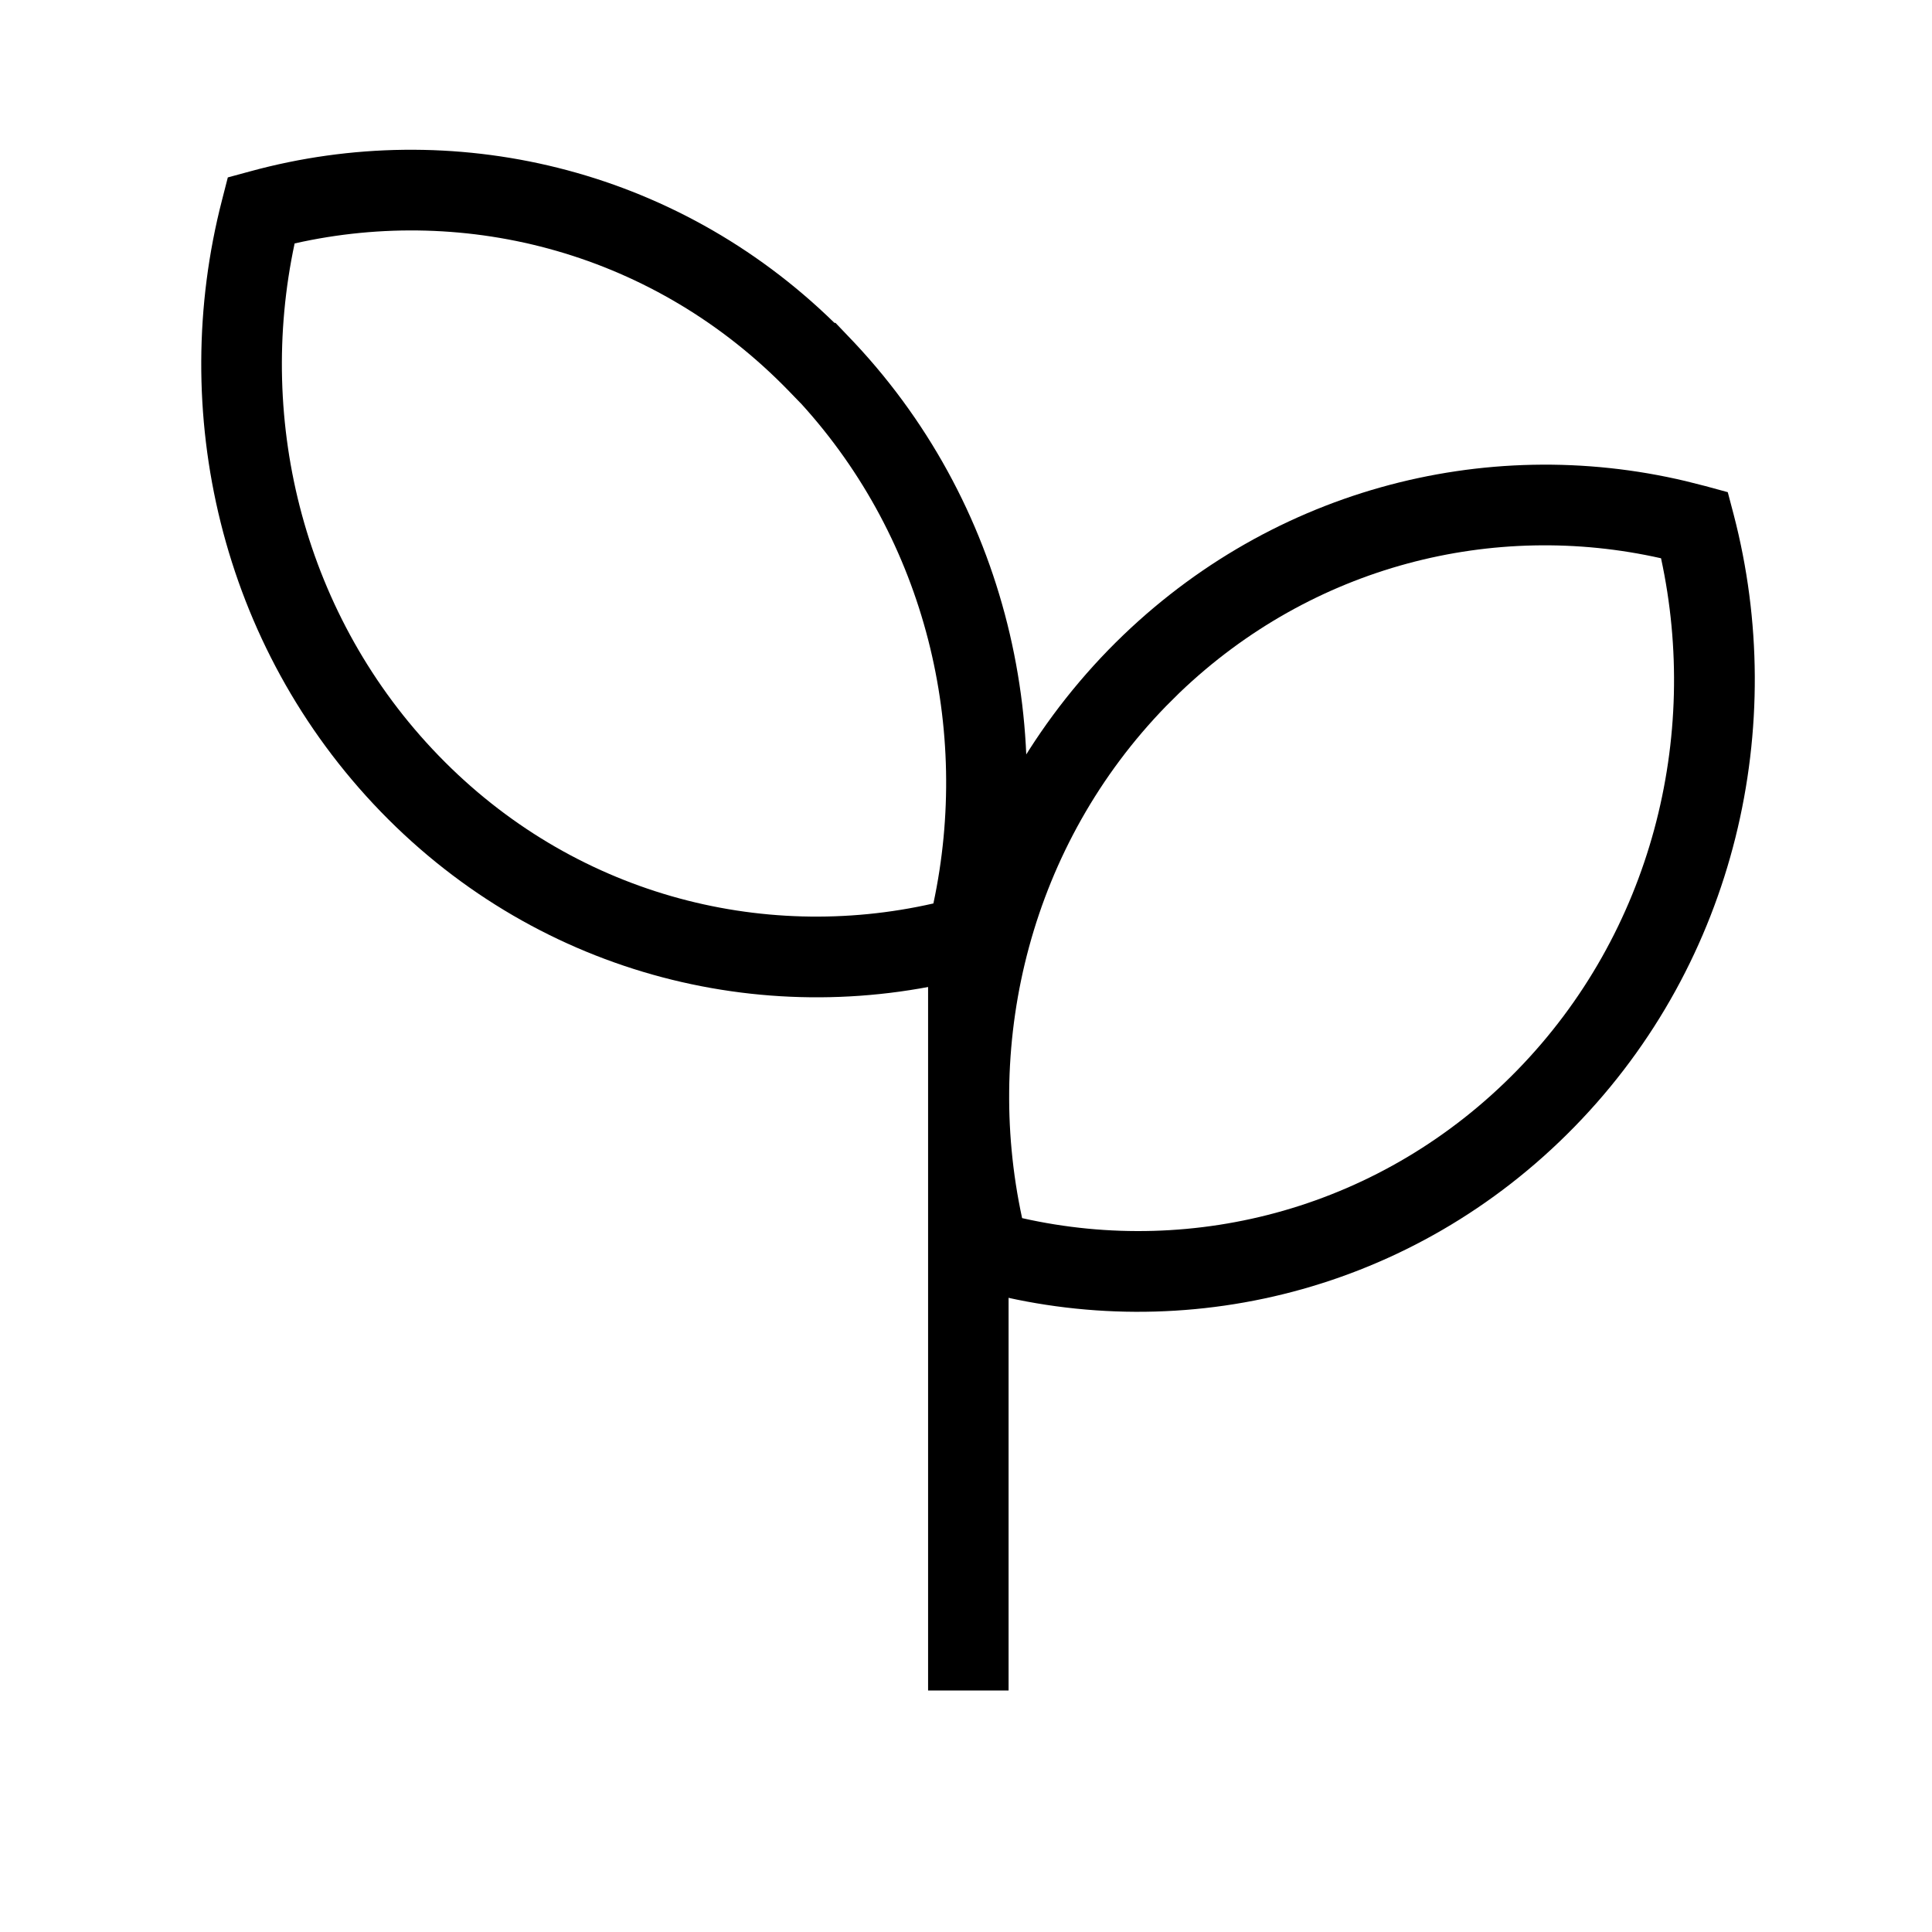 <svg width="24" height="24" viewBox="0 0 24 24" fill="none" xmlns="http://www.w3.org/2000/svg">
<mask id="mask0_441_877" style="mask-type:alpha" maskUnits="userSpaceOnUse" x="0" y="0" width="24" height="24">
<path d="M0 0H24V24H0V0Z" fill="#D9D9D9"/>
</mask>
<g mask="url(#mask0_441_877)">
<path d="M13.77 8.072C15.714 6.08 18.445 5.383 20.943 5.977L21.184 6.038L21.463 6.114L21.537 6.395C22.22 9.014 21.568 11.938 19.562 13.994C17.556 16.051 14.71 16.729 12.148 16.029L11.869 15.953L11.796 15.673C11.113 13.053 11.764 10.136 13.769 8.073L13.77 8.072ZM20.634 6.935C18.559 6.467 16.308 7.019 14.651 8.607L14.486 8.771C12.812 10.493 12.216 12.908 12.697 15.132C14.843 15.616 17.175 15.009 18.846 13.296C20.52 11.58 21.116 9.16 20.634 6.935Z" fill="black"/>
<path d="M3.11 2.128C5.607 1.446 8.375 2.065 10.366 4.011H10.379L10.525 4.164C12.523 6.226 13.174 9.142 12.499 11.761L12.427 12.042L12.148 12.118C9.585 12.825 6.731 12.149 4.73 10.083C2.733 8.02 2.082 5.104 2.758 2.485L2.83 2.204L3.11 2.128ZM9.801 4.859C8.138 3.142 5.807 2.54 3.66 3.024C3.184 5.249 3.781 7.665 5.449 9.387C7.112 11.105 9.449 11.712 11.595 11.223C12.057 9.062 11.509 6.723 9.949 5.011H9.948L9.801 4.859Z" fill="black"/>
<path d="M12.529 11.629V21H11.529V11.629H12.529Z" fill="black"/>
</g>
</svg>

